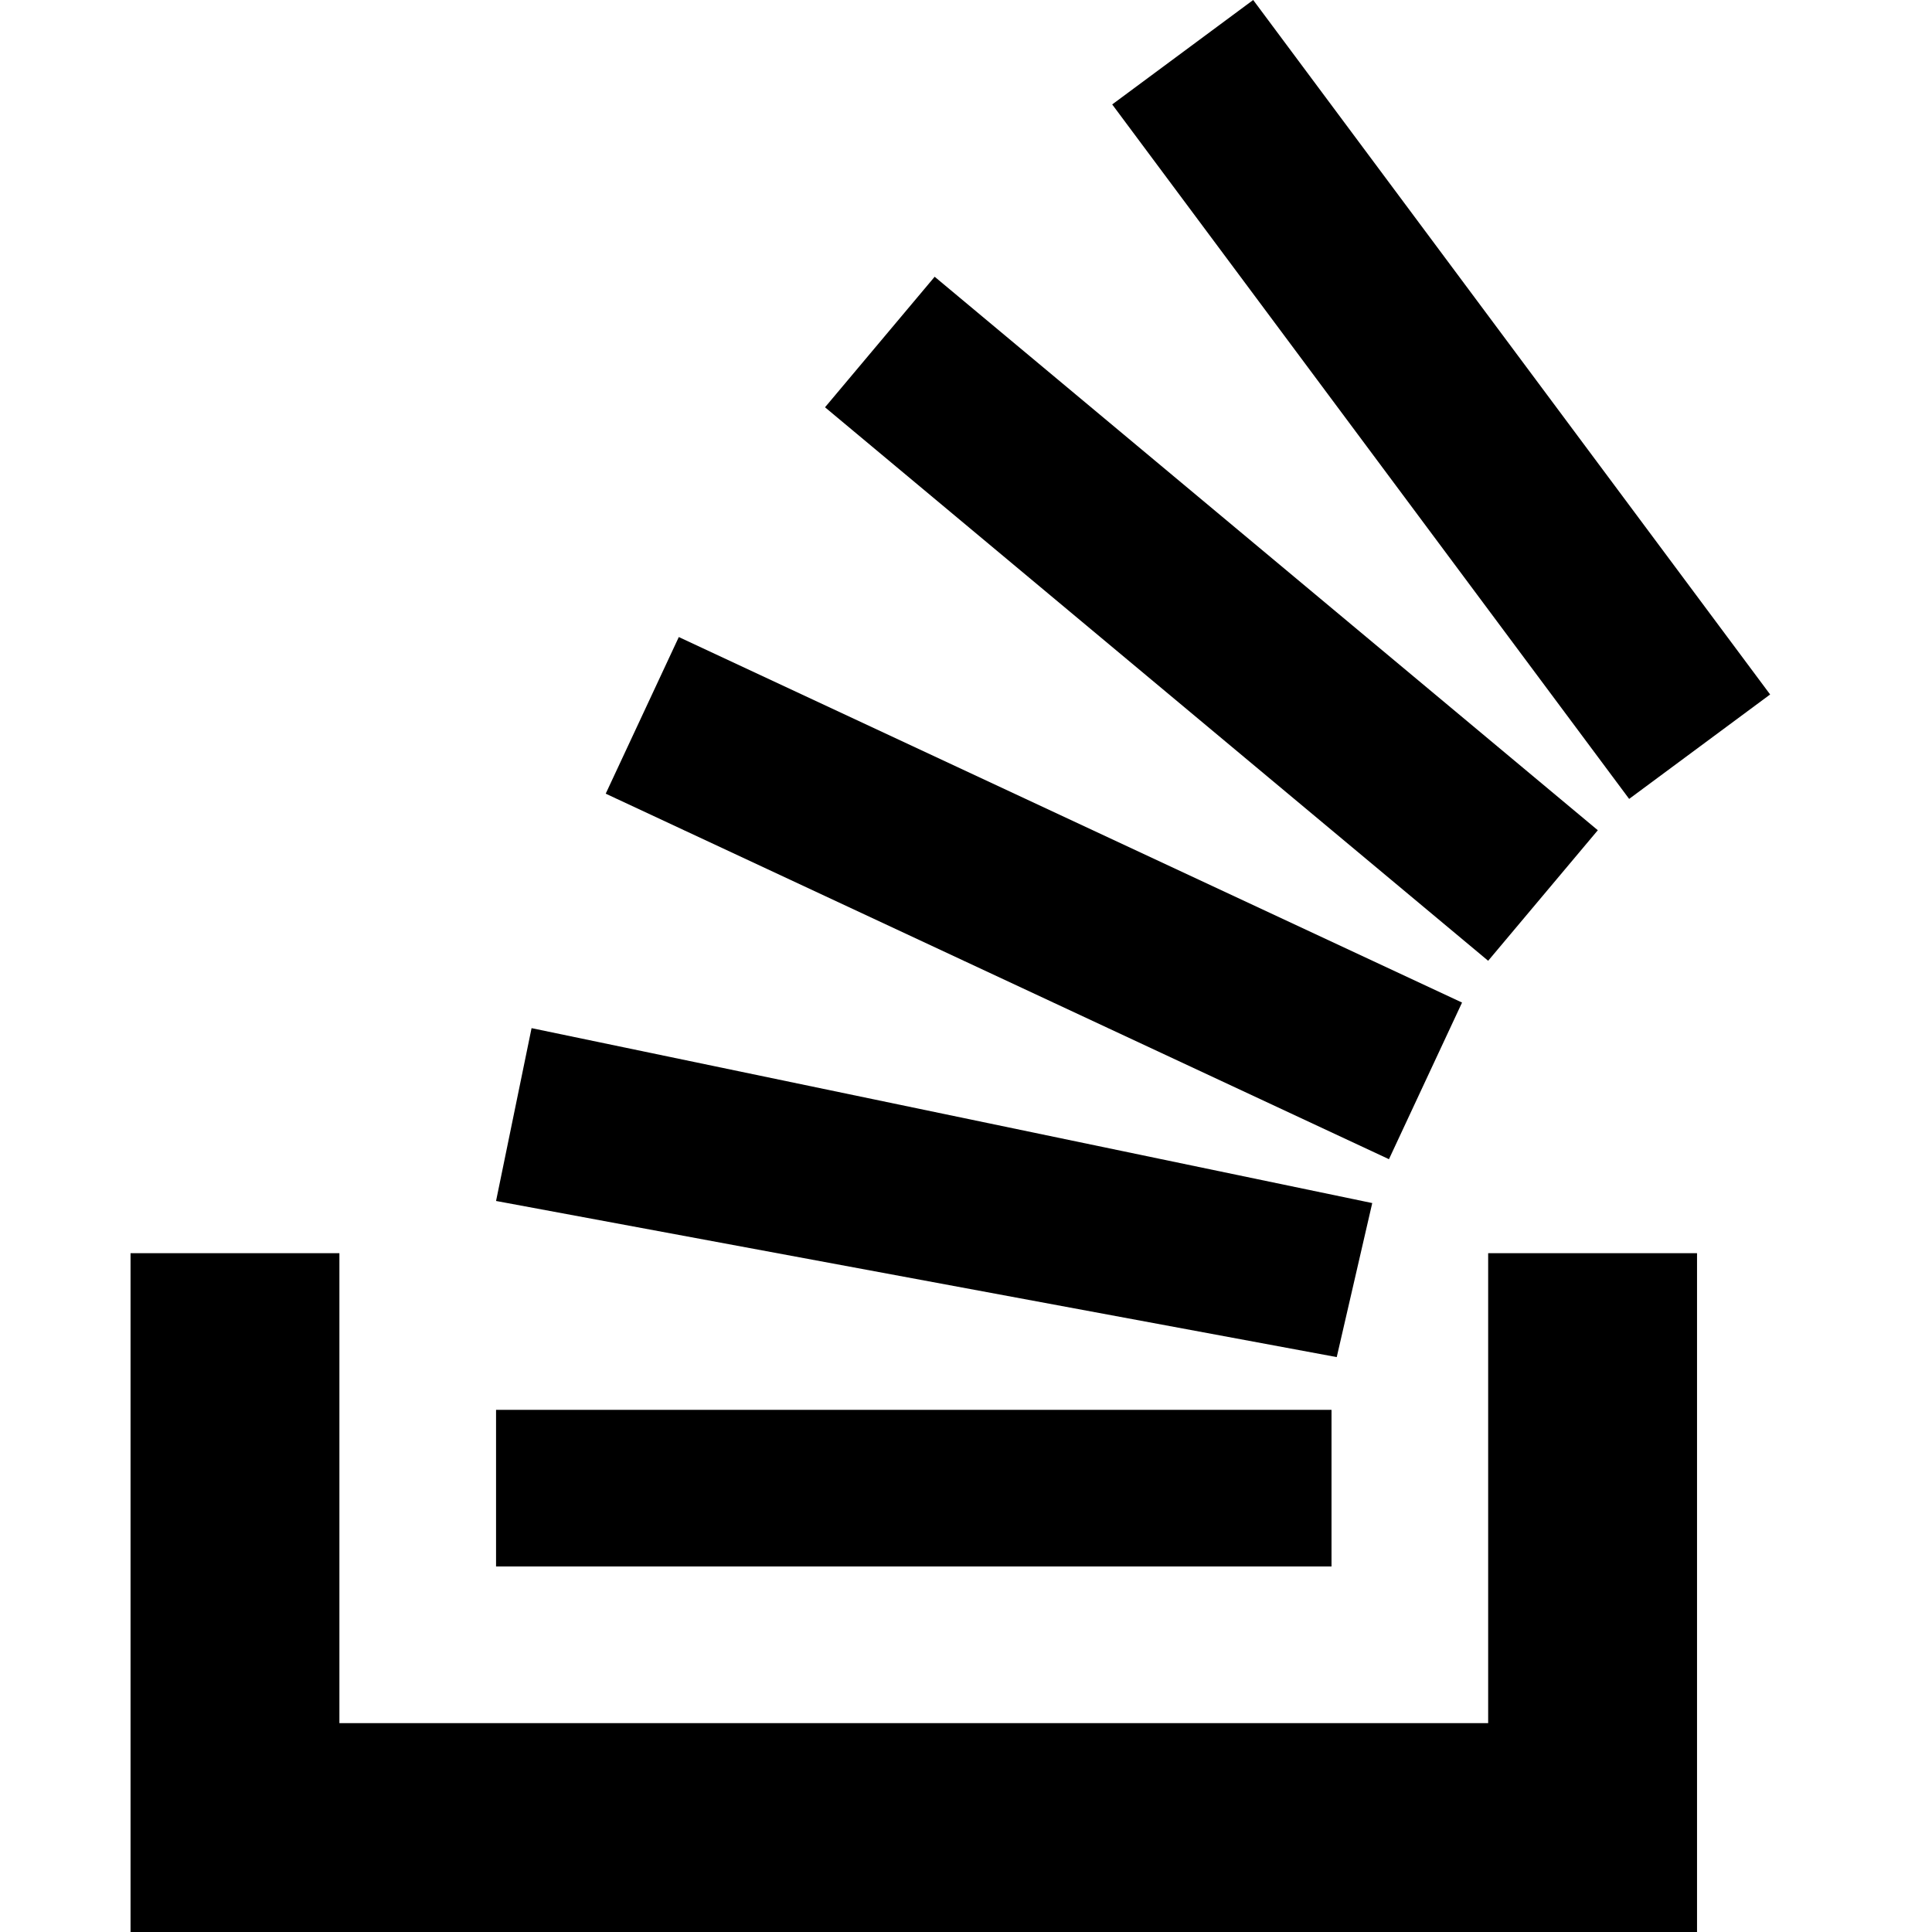 <svg xmlns="http://www.w3.org/2000/svg"  width="28" height="28" viewBox="0 0 32 37"><path d="M26 33v-9h4v13H0V24h4v9h22Z" fill="black"></path><path d="m21.5 0-2.7 2 9.9 13.3 2.7-2L21.5 0ZM26 18.4 13.3 7.8l2.1-2.5 12.7 10.6-2.1 2.5ZM9.1 15.2l15 7 1.4-3-15-7-1.4 3Zm14 10.79.68-2.95-16.1-3.35L7 23l16.1 2.99ZM23 30H7v-3h16v3Z" fill="black"></path></svg>